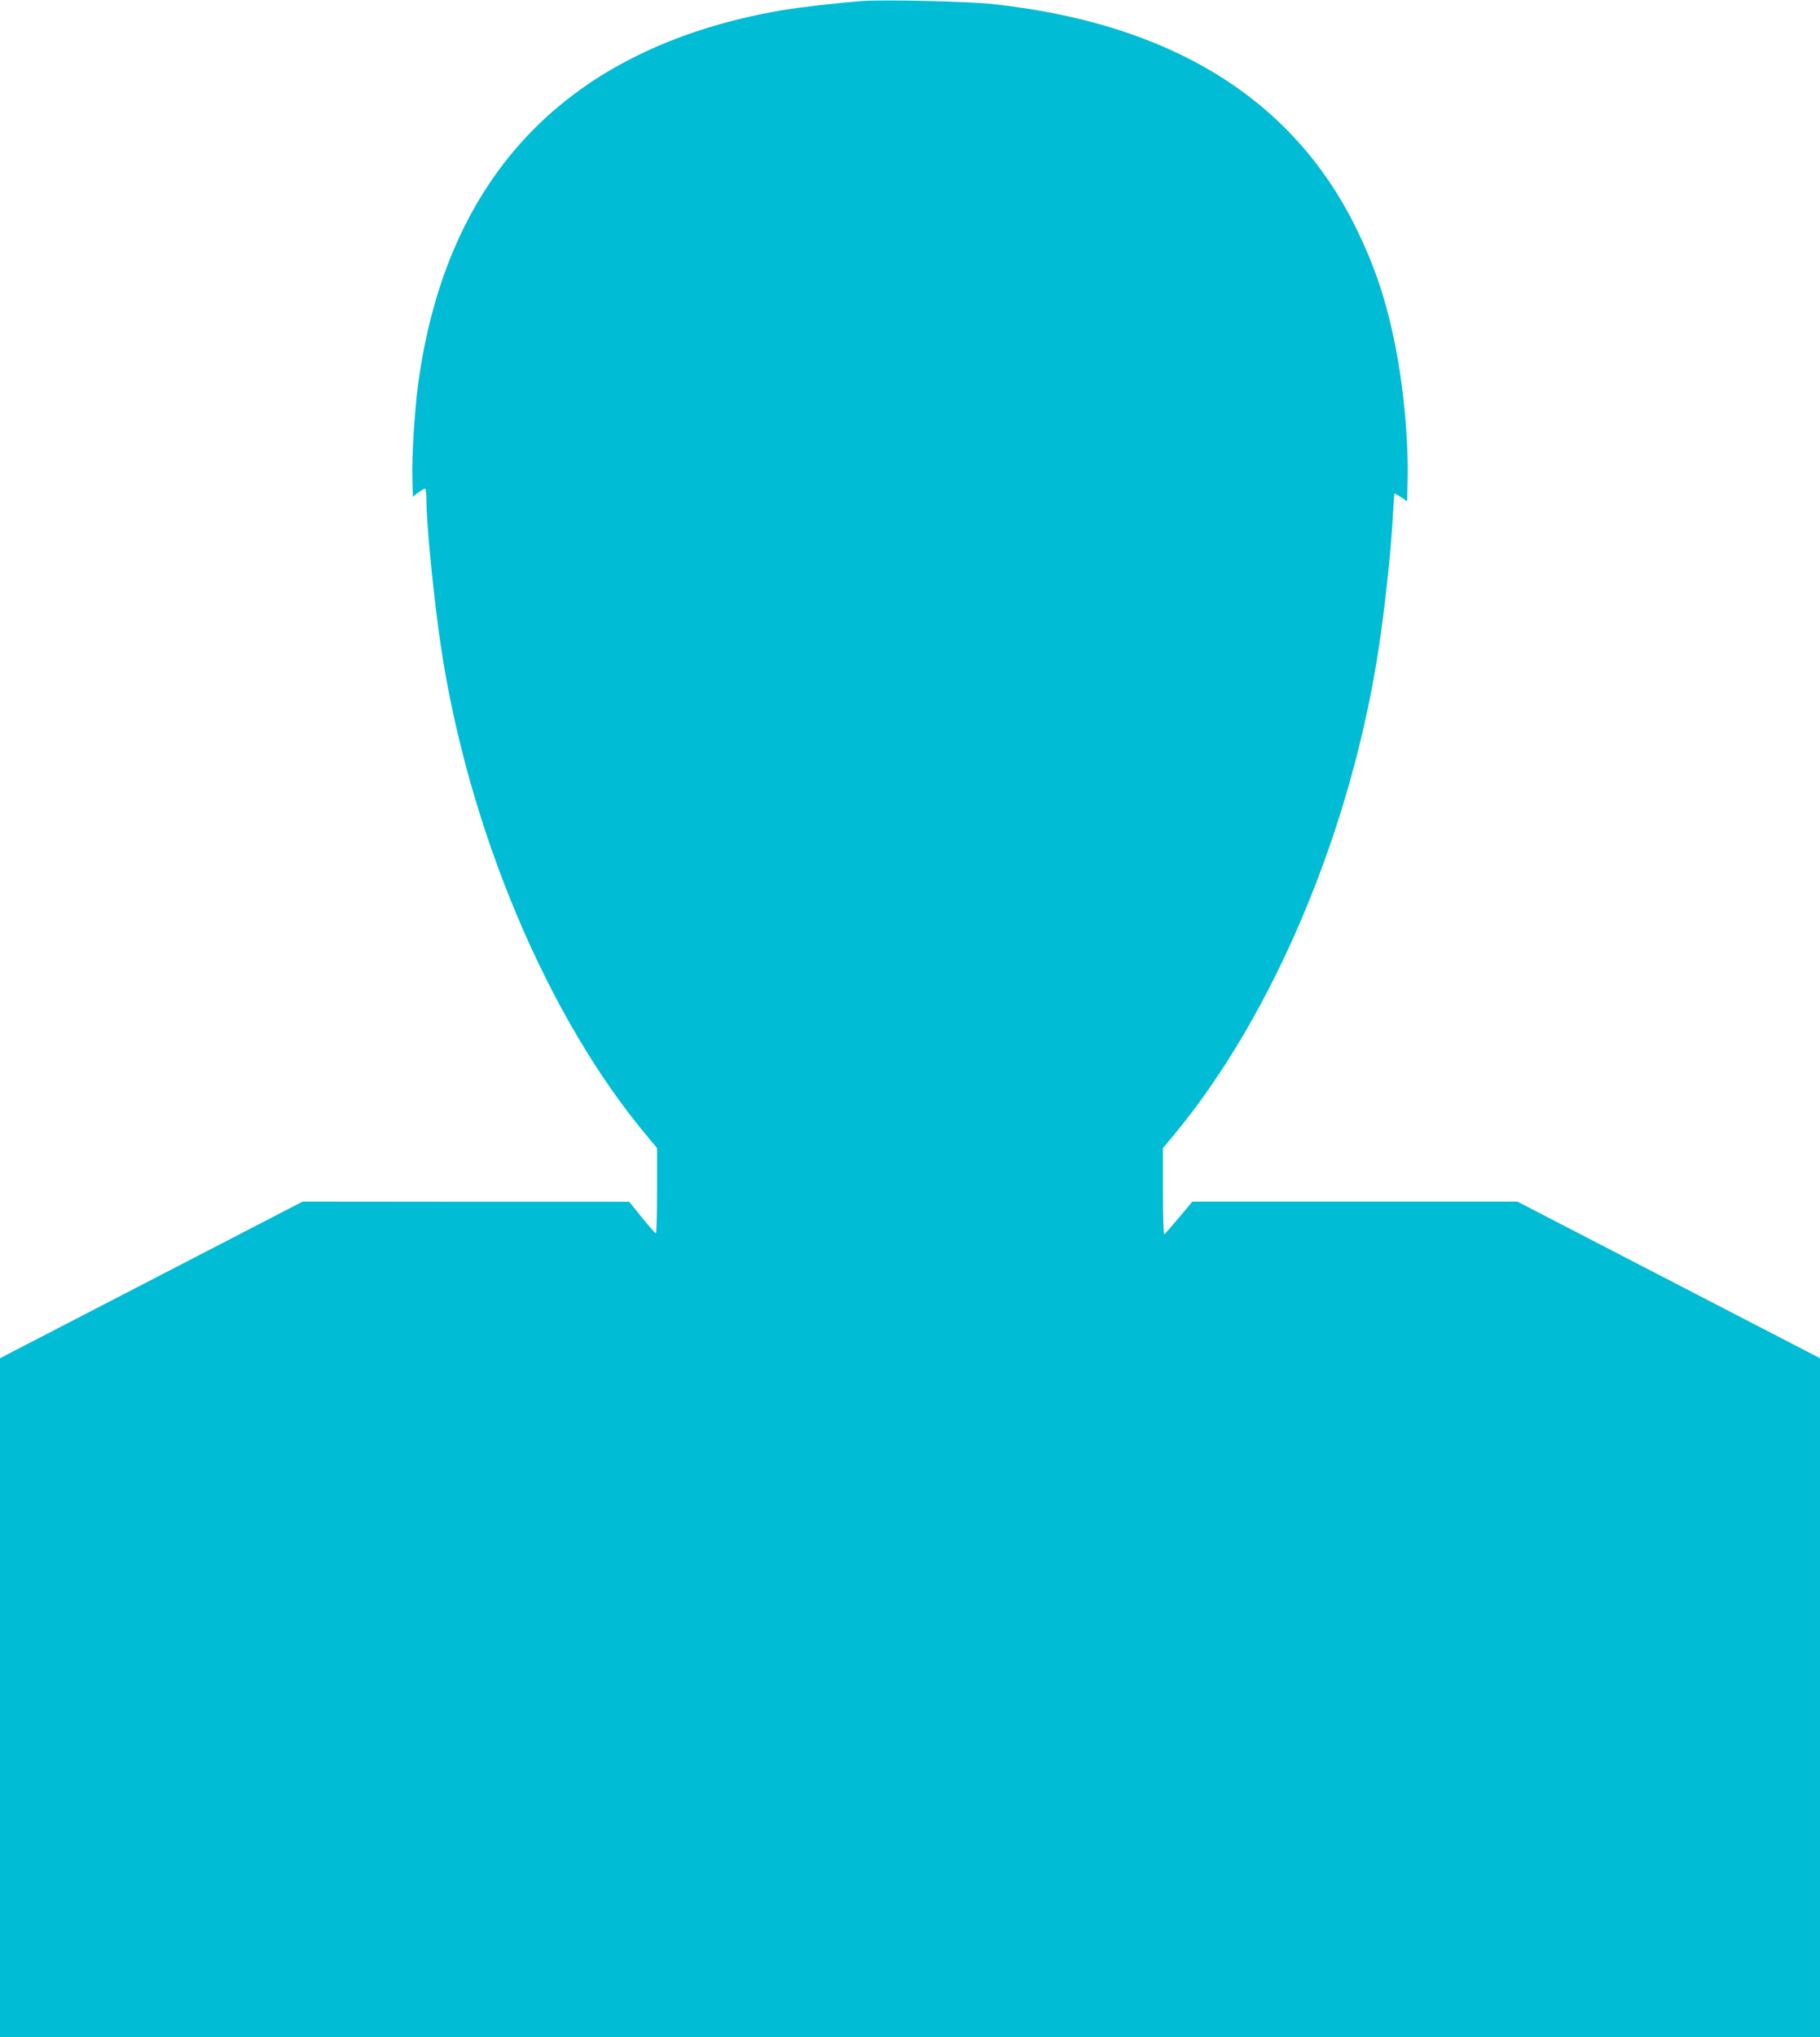 <?xml version="1.0" standalone="no"?>
<!DOCTYPE svg PUBLIC "-//W3C//DTD SVG 20010904//EN"
 "http://www.w3.org/TR/2001/REC-SVG-20010904/DTD/svg10.dtd">
<svg version="1.0" xmlns="http://www.w3.org/2000/svg"
 width="1144pt" height="1280pt" viewBox="0 0 1144 1280"
 preserveAspectRatio="xMidYMid meet">
<g transform="translate(0,1280) scale(0.1,-0.1)"
fill="#00bcd4" stroke="none">
<path d="M5430 12794 c-158 -11 -401 -39 -525 -60 -1333 -233 -2105 -1033
-2279 -2365 -21 -164 -38 -444 -34 -577 l3 -113 34 26 c19 14 39 25 43 25 4 0
8 -30 8 -67 0 -155 47 -627 91 -923 173 -1154 672 -2337 1301 -3084 l58 -70 0
-268 c0 -147 -3 -268 -7 -267 -5 0 -44 45 -88 99 l-80 99 -1027 0 -1026 1
-951 -492 -951 -492 0 -2133 0 -2133 5720 0 5720 0 0 2133 0 2133 -951 492
-951 492 -1021 0 -1022 0 -84 -100 c-47 -56 -88 -103 -93 -106 -4 -3 -8 118
-8 268 l0 274 66 79 c631 759 1123 1932 1293 3080 35 231 70 558 83 760 6 105
12 192 14 193 1 2 20 -8 41 -22 l38 -26 3 127 c6 250 -24 585 -78 853 -56 281
-128 497 -245 735 -400 817 -1169 1290 -2290 1410 -142 16 -673 28 -805 19z"/>
</g>
</svg>
